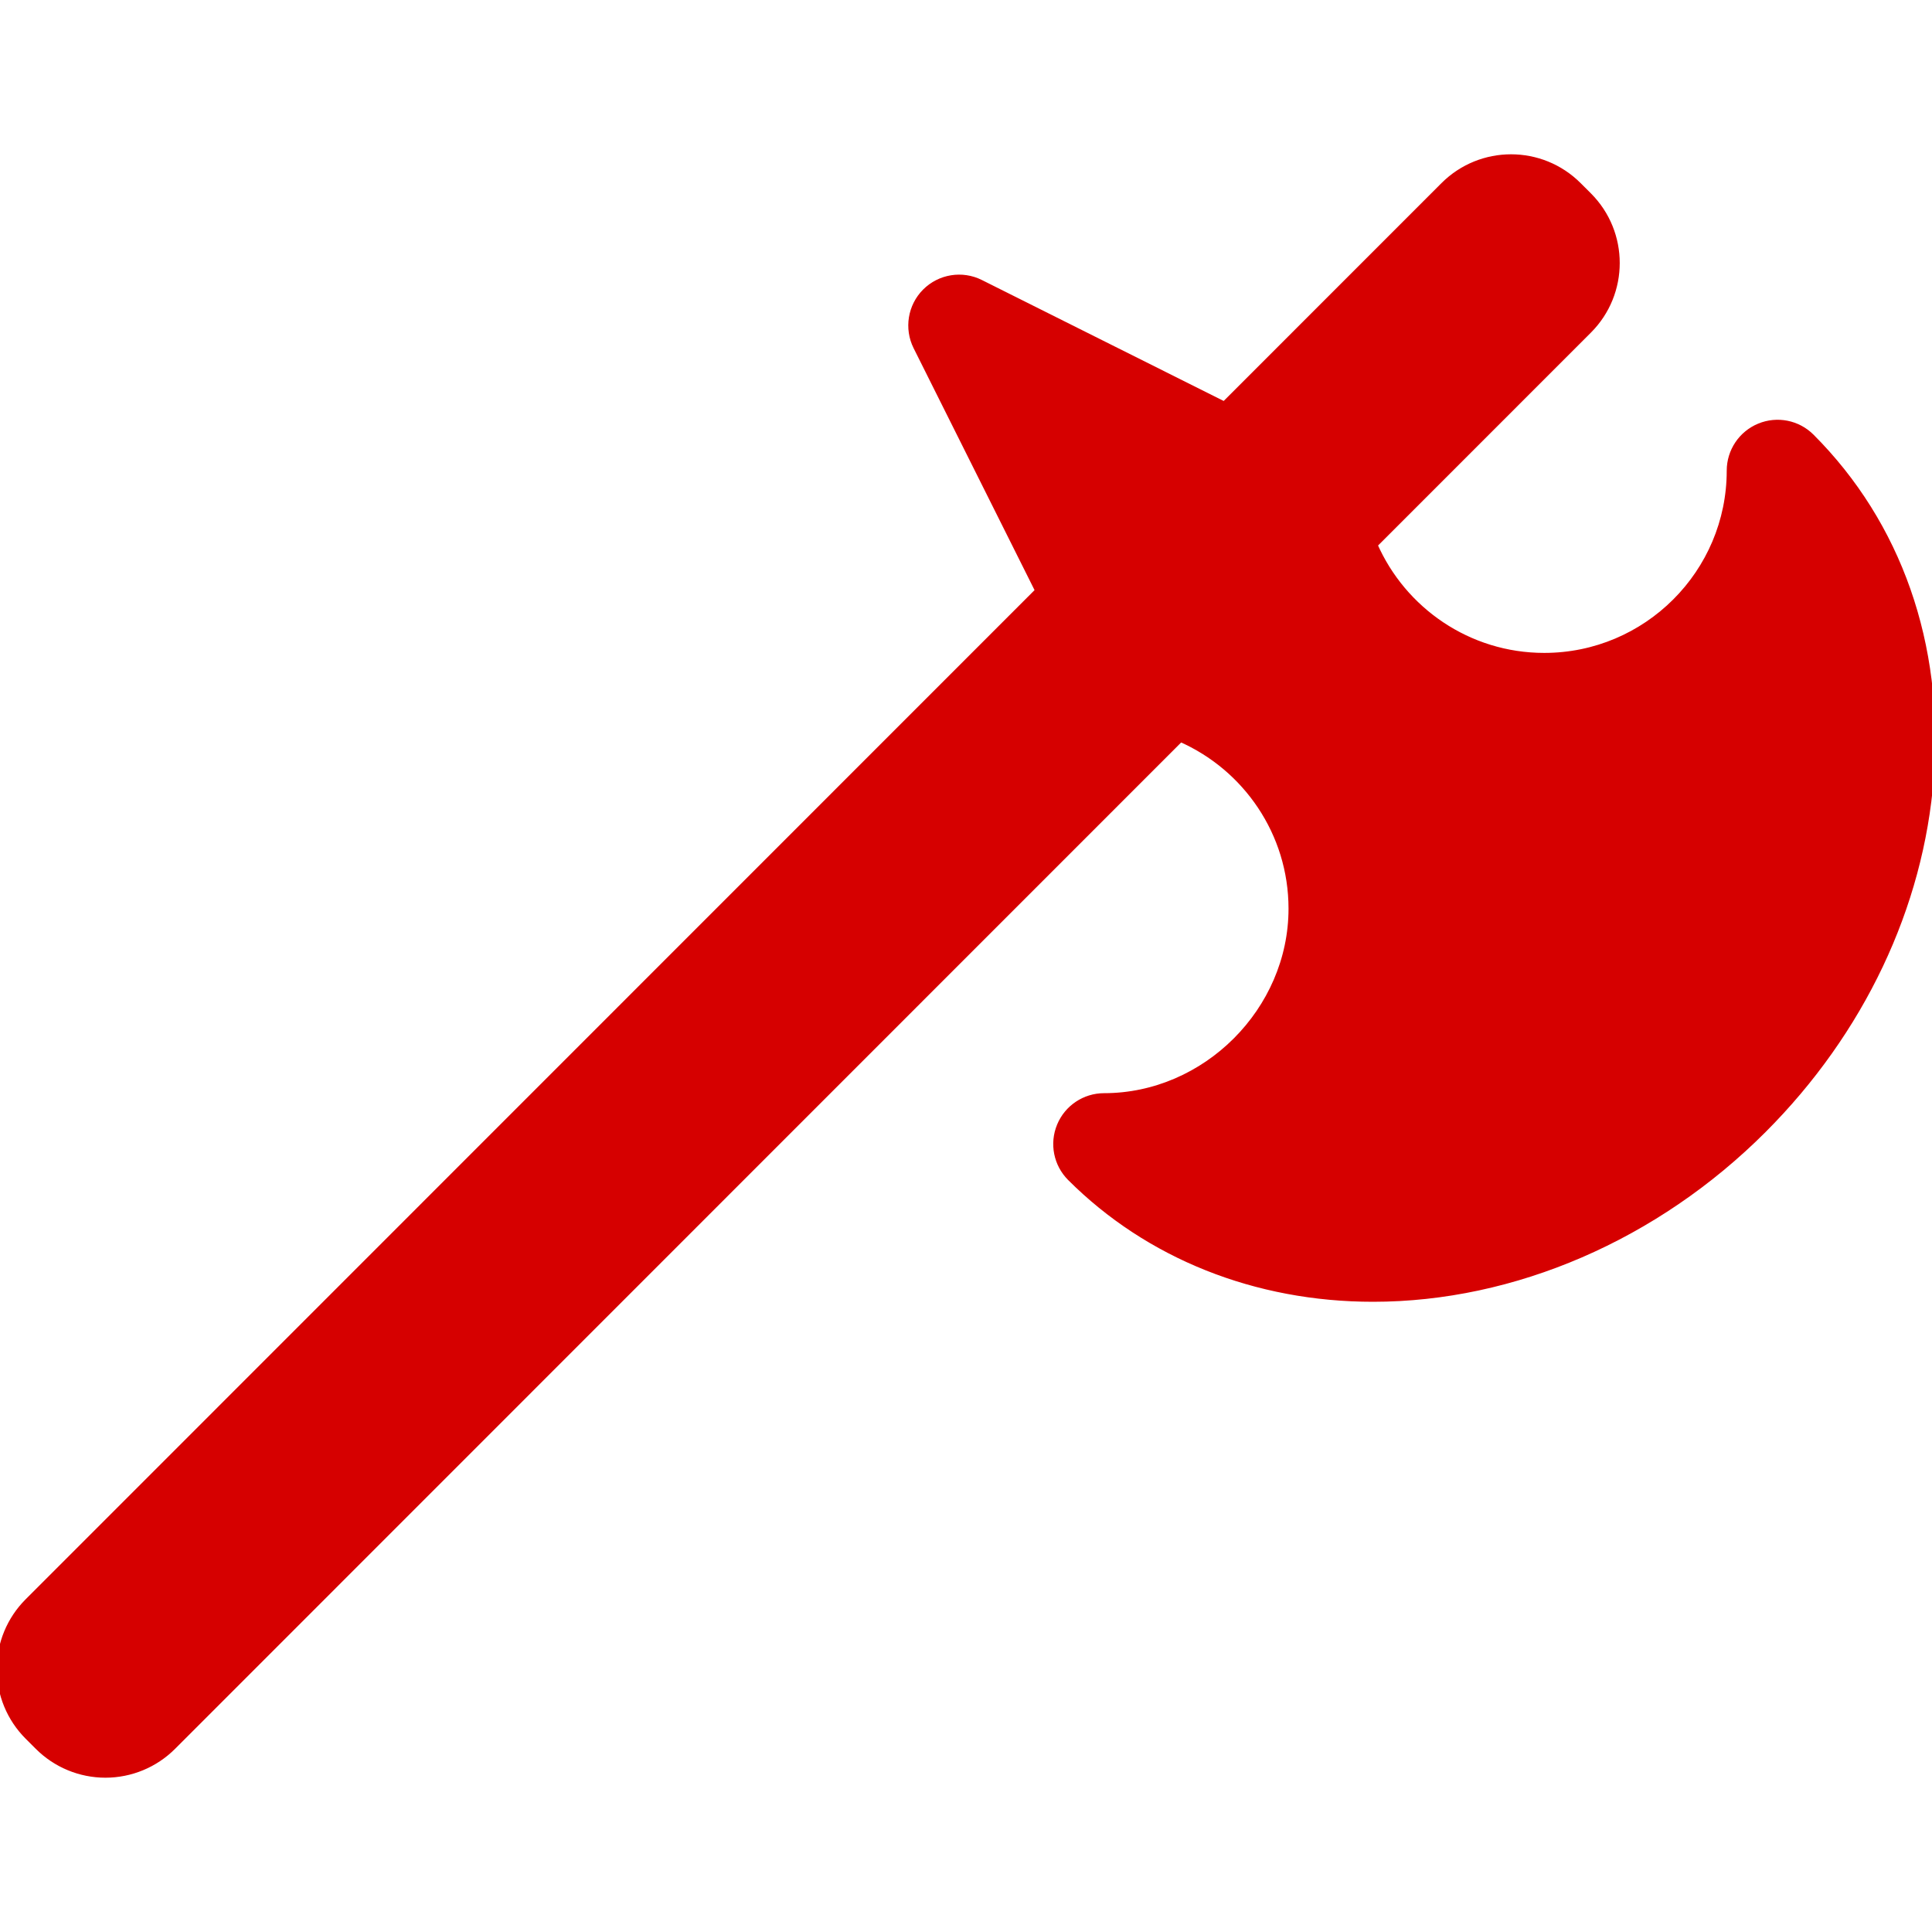 <!DOCTYPE svg PUBLIC "-//W3C//DTD SVG 1.1//EN" "http://www.w3.org/Graphics/SVG/1.1/DTD/svg11.dtd">
<!-- Uploaded to: SVG Repo, www.svgrepo.com, Transformed by: SVG Repo Mixer Tools -->
<svg fill="#d60000" height="800px" width="800px" version="1.1" id="Capa_1" xmlns="http://www.w3.org/2000/svg" xmlns:xlink="http://www.w3.org/1999/xlink" viewBox="0 0 297.074 297.074" xml:space="preserve" stroke="#d60000">
<g id="SVGRepo_bgCarrier" stroke-width="0"/>
<g id="SVGRepo_tracerCarrier" stroke-linecap="round" stroke-linejoin="round"/>
<g id="SVGRepo_iconCarrier"> <path d="M278.505,67.192c-2.092-2.096-5.24-2.723-7.976-1.587c-2.735,1.133-4.519,3.803-4.519,6.763 c0,15.73-12.81,28.526-28.561,28.526c-11.679,0-21.735-7.053-26.148-17.122l32.971-32.98c5.715-5.716,5.715-14.987,0-20.705 l-1.574-1.572c-2.857-2.859-6.604-4.289-10.352-4.289c-3.744,0-7.49,1.43-10.349,4.289l-33.737,33.747l-37.51-18.761 c-2.817-1.408-6.219-0.856-8.449,1.37c-2.225,2.228-2.777,5.632-1.369,8.452l18.754,37.517L4.286,246.28 C1.542,249.024,0,252.749,0,256.632c0,3.884,1.542,7.608,4.286,10.354l1.574,1.573c2.744,2.746,6.469,4.289,10.351,4.289 c3.881,0,7.607-1.543,10.351-4.289L181.511,113.57c10.067,4.415,17.119,14.475,17.119,26.154c0,15.648-13.216,28.868-28.86,28.868 c-2.96,0-5.629,1.783-6.761,4.52c-1.133,2.735-0.507,5.884,1.585,7.977c11.978,11.98,28.504,18.579,46.529,18.579 c21.647,0,43.516-9.457,59.996-25.944c15.063-15.067,24.202-34.329,25.728-54.237C298.407,99.154,291.893,80.582,278.505,67.192z"/> </g>
</svg>